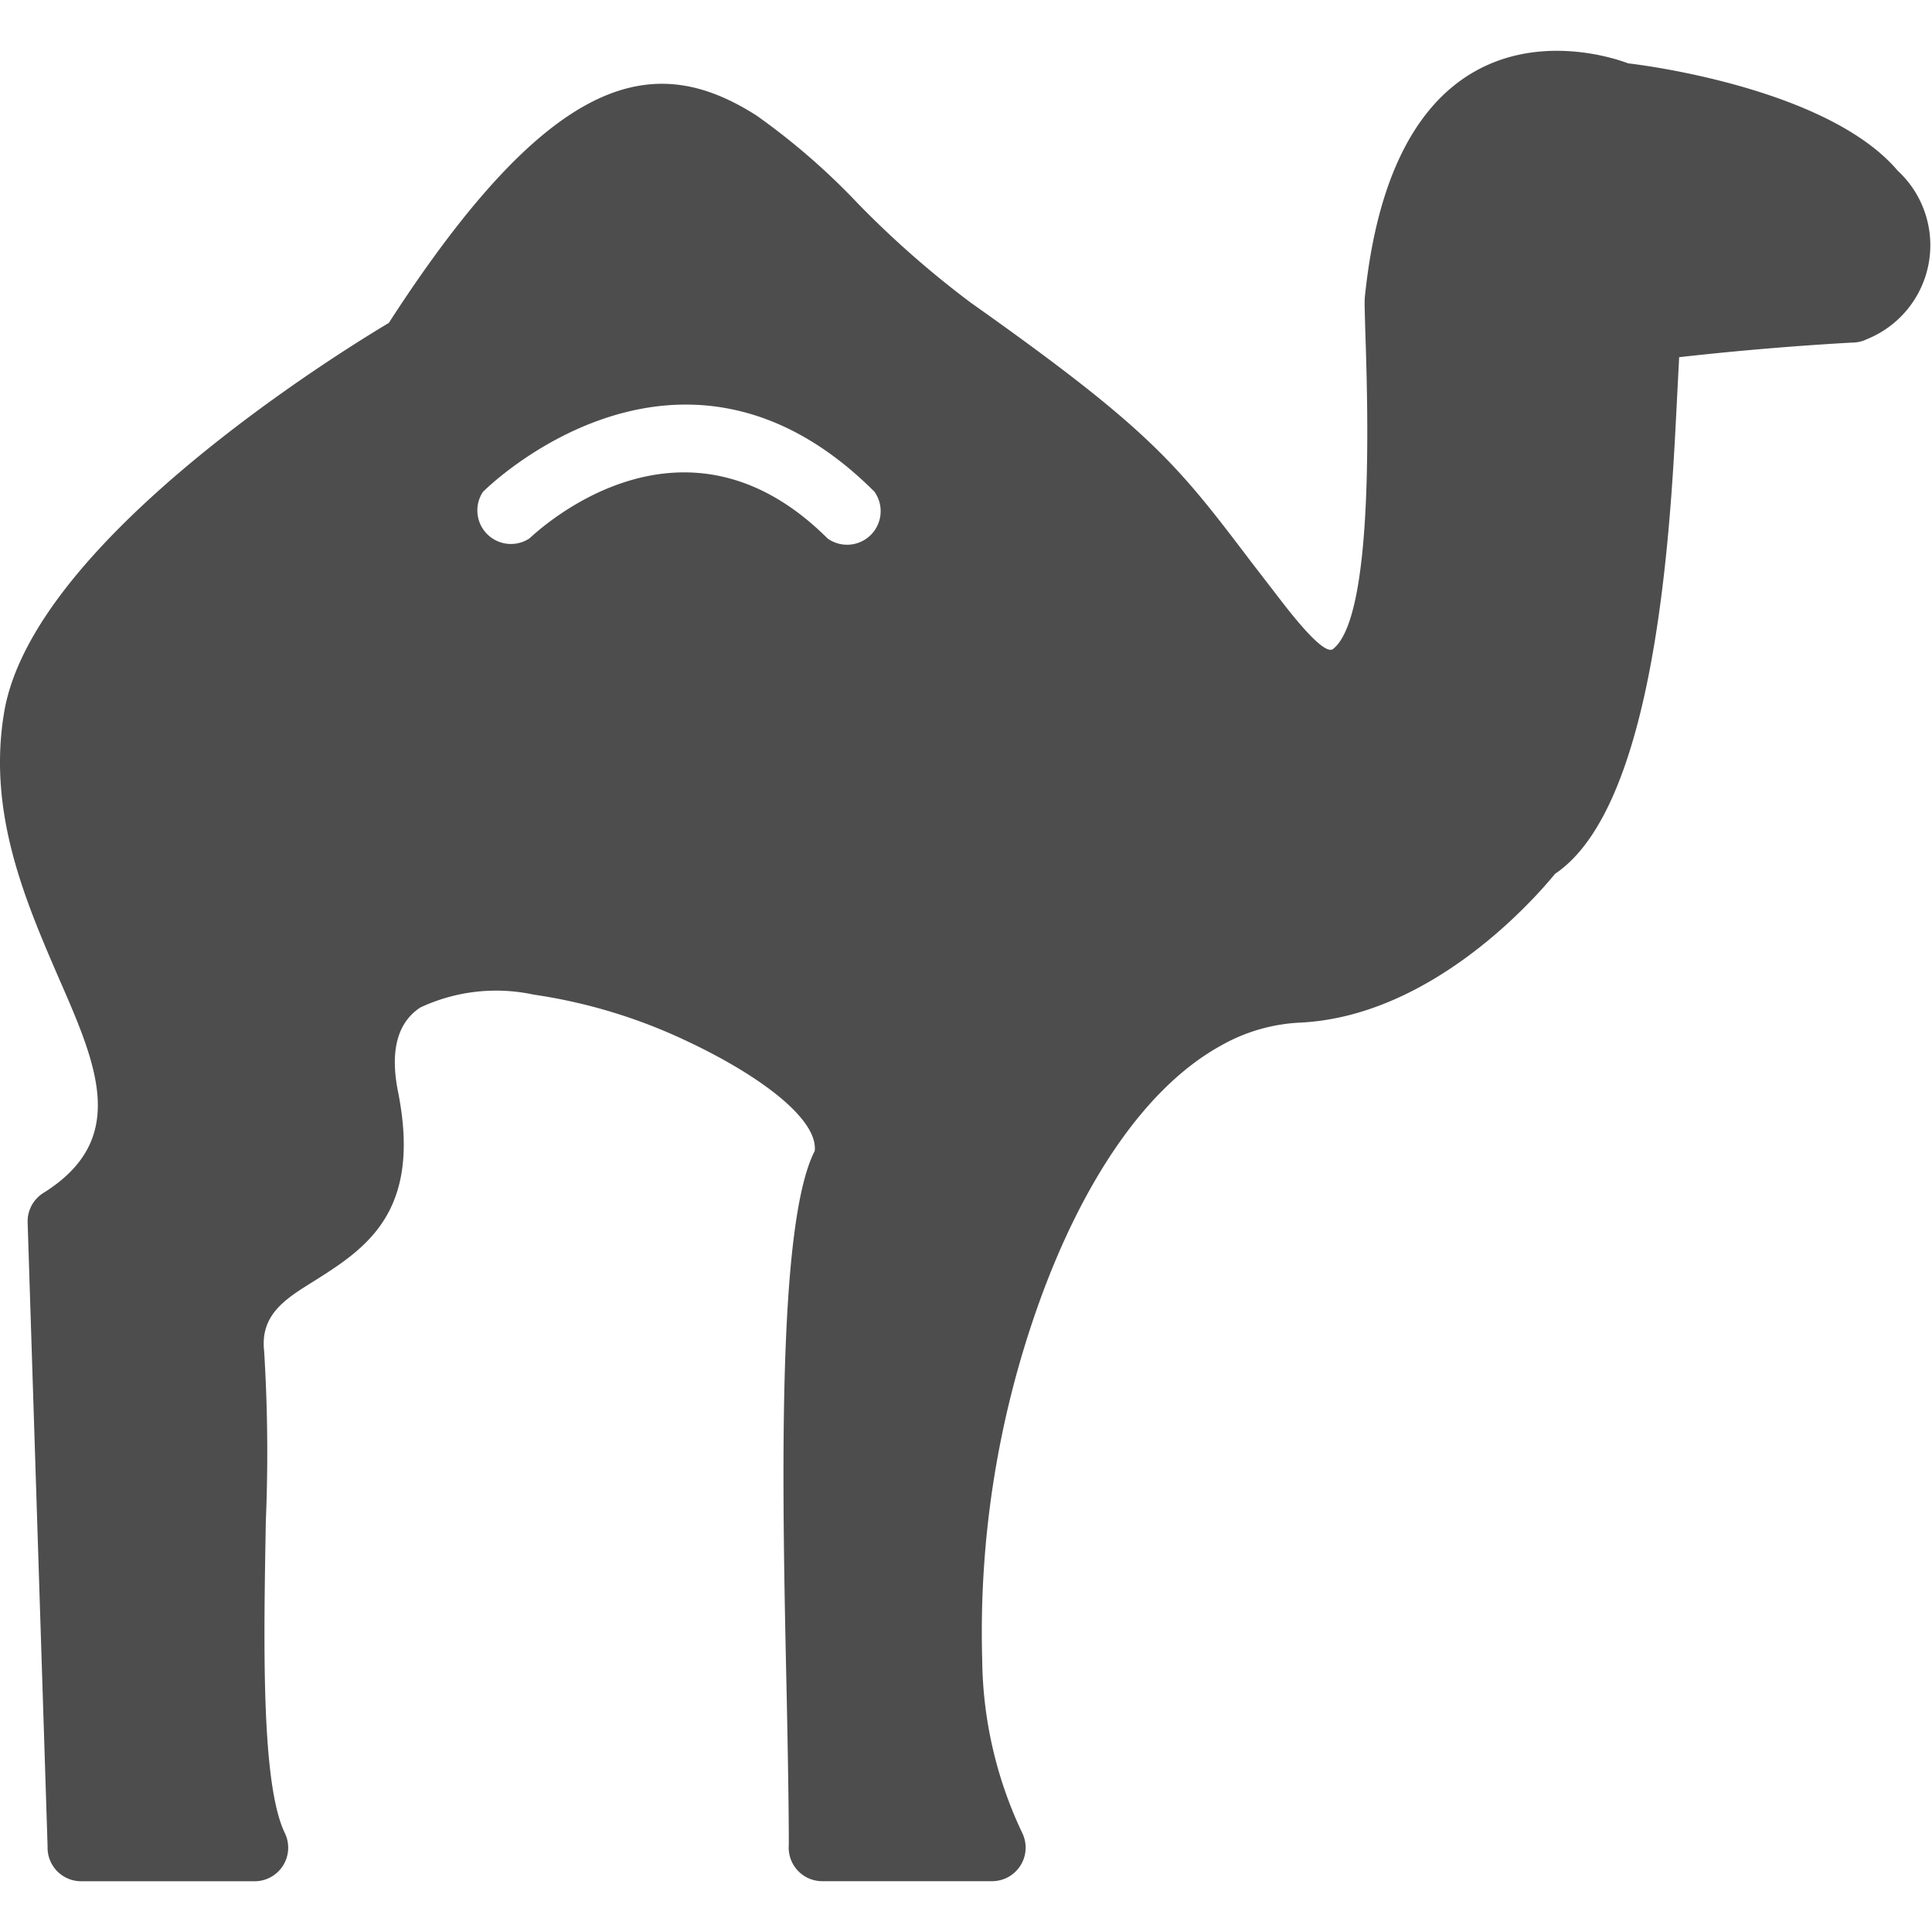 <svg xmlns="http://www.w3.org/2000/svg" width="25" height="25" viewBox="0 0 51.799 49.076"> <path id="Path_15055" data-name="Path 15055" d="M23.178,30.72c.09-.852-1.457-2.017-3.407-2.936a14.423,14.423,0,0,0-4.124-1.255,4.793,4.793,0,0,0-3.048.347c-.56.37-.829,1.076-.594,2.253.65,3.25-.874,4.214-2.3,5.11-.717.448-1.4.874-1.289,1.849a44.115,44.115,0,0,1,.045,4.561c-.056,3.228-.134,7.049.516,8.372A.9.9,0,0,1,8.172,50.3H3.51a.9.9,0,0,1-.9-.93L2.075,32.637a.9.9,0,0,1,.448-.807c2.264-1.434,1.412-3.4.4-5.716C2.008,24,.988,21.642,1.448,18.942c.784-4.572,8.977-9.627,10.31-10.422,4.416-6.836,7.161-7.285,9.862-5.559a18.311,18.311,0,0,1,2.723,2.365,25.9,25.9,0,0,0,3.026,2.656c4.83,3.418,5.525,4.326,7.531,6.971l.829,1.076c.8,1.031,1.2,1.345,1.345,1.233,1.121-.874.93-6.567.863-8.585-.011-.426-.022-.717-.011-.841.829-8.181,6.209-6.6,7.06-6.276.784.09,5.435.762,7.229,2.88a2.717,2.717,0,0,1-.829,4.516.885.885,0,0,1-.392.09q-2.325.132-4.64.392l-.067,1.3c-.168,3.362-.56,10.736-3.261,12.552-.549.672-3.317,3.833-6.859,3.99a4.752,4.752,0,0,0-2.1.616c-2.073,1.143-3.721,3.732-4.83,6.769a26.168,26.168,0,0,0-1.569,9.694,11.058,11.058,0,0,0,1.065,4.628.9.9,0,0,1-.784,1.311H23.357a.9.9,0,0,1-.874-.975c0-.9-.022-2.309-.056-3.945C22.315,40.19,22.136,32.737,23.178,30.72ZM14.291,13.036A.9.9,0,0,0,15.524,14.3c.022,0,4-3.99,8,0a.9.9,0,0,0,1.255-1.255c-5.245-5.245-10.479-.022-10.49,0Z" transform="translate(-1.334 -1.223)" fill="#4d4d4d"/> </svg>